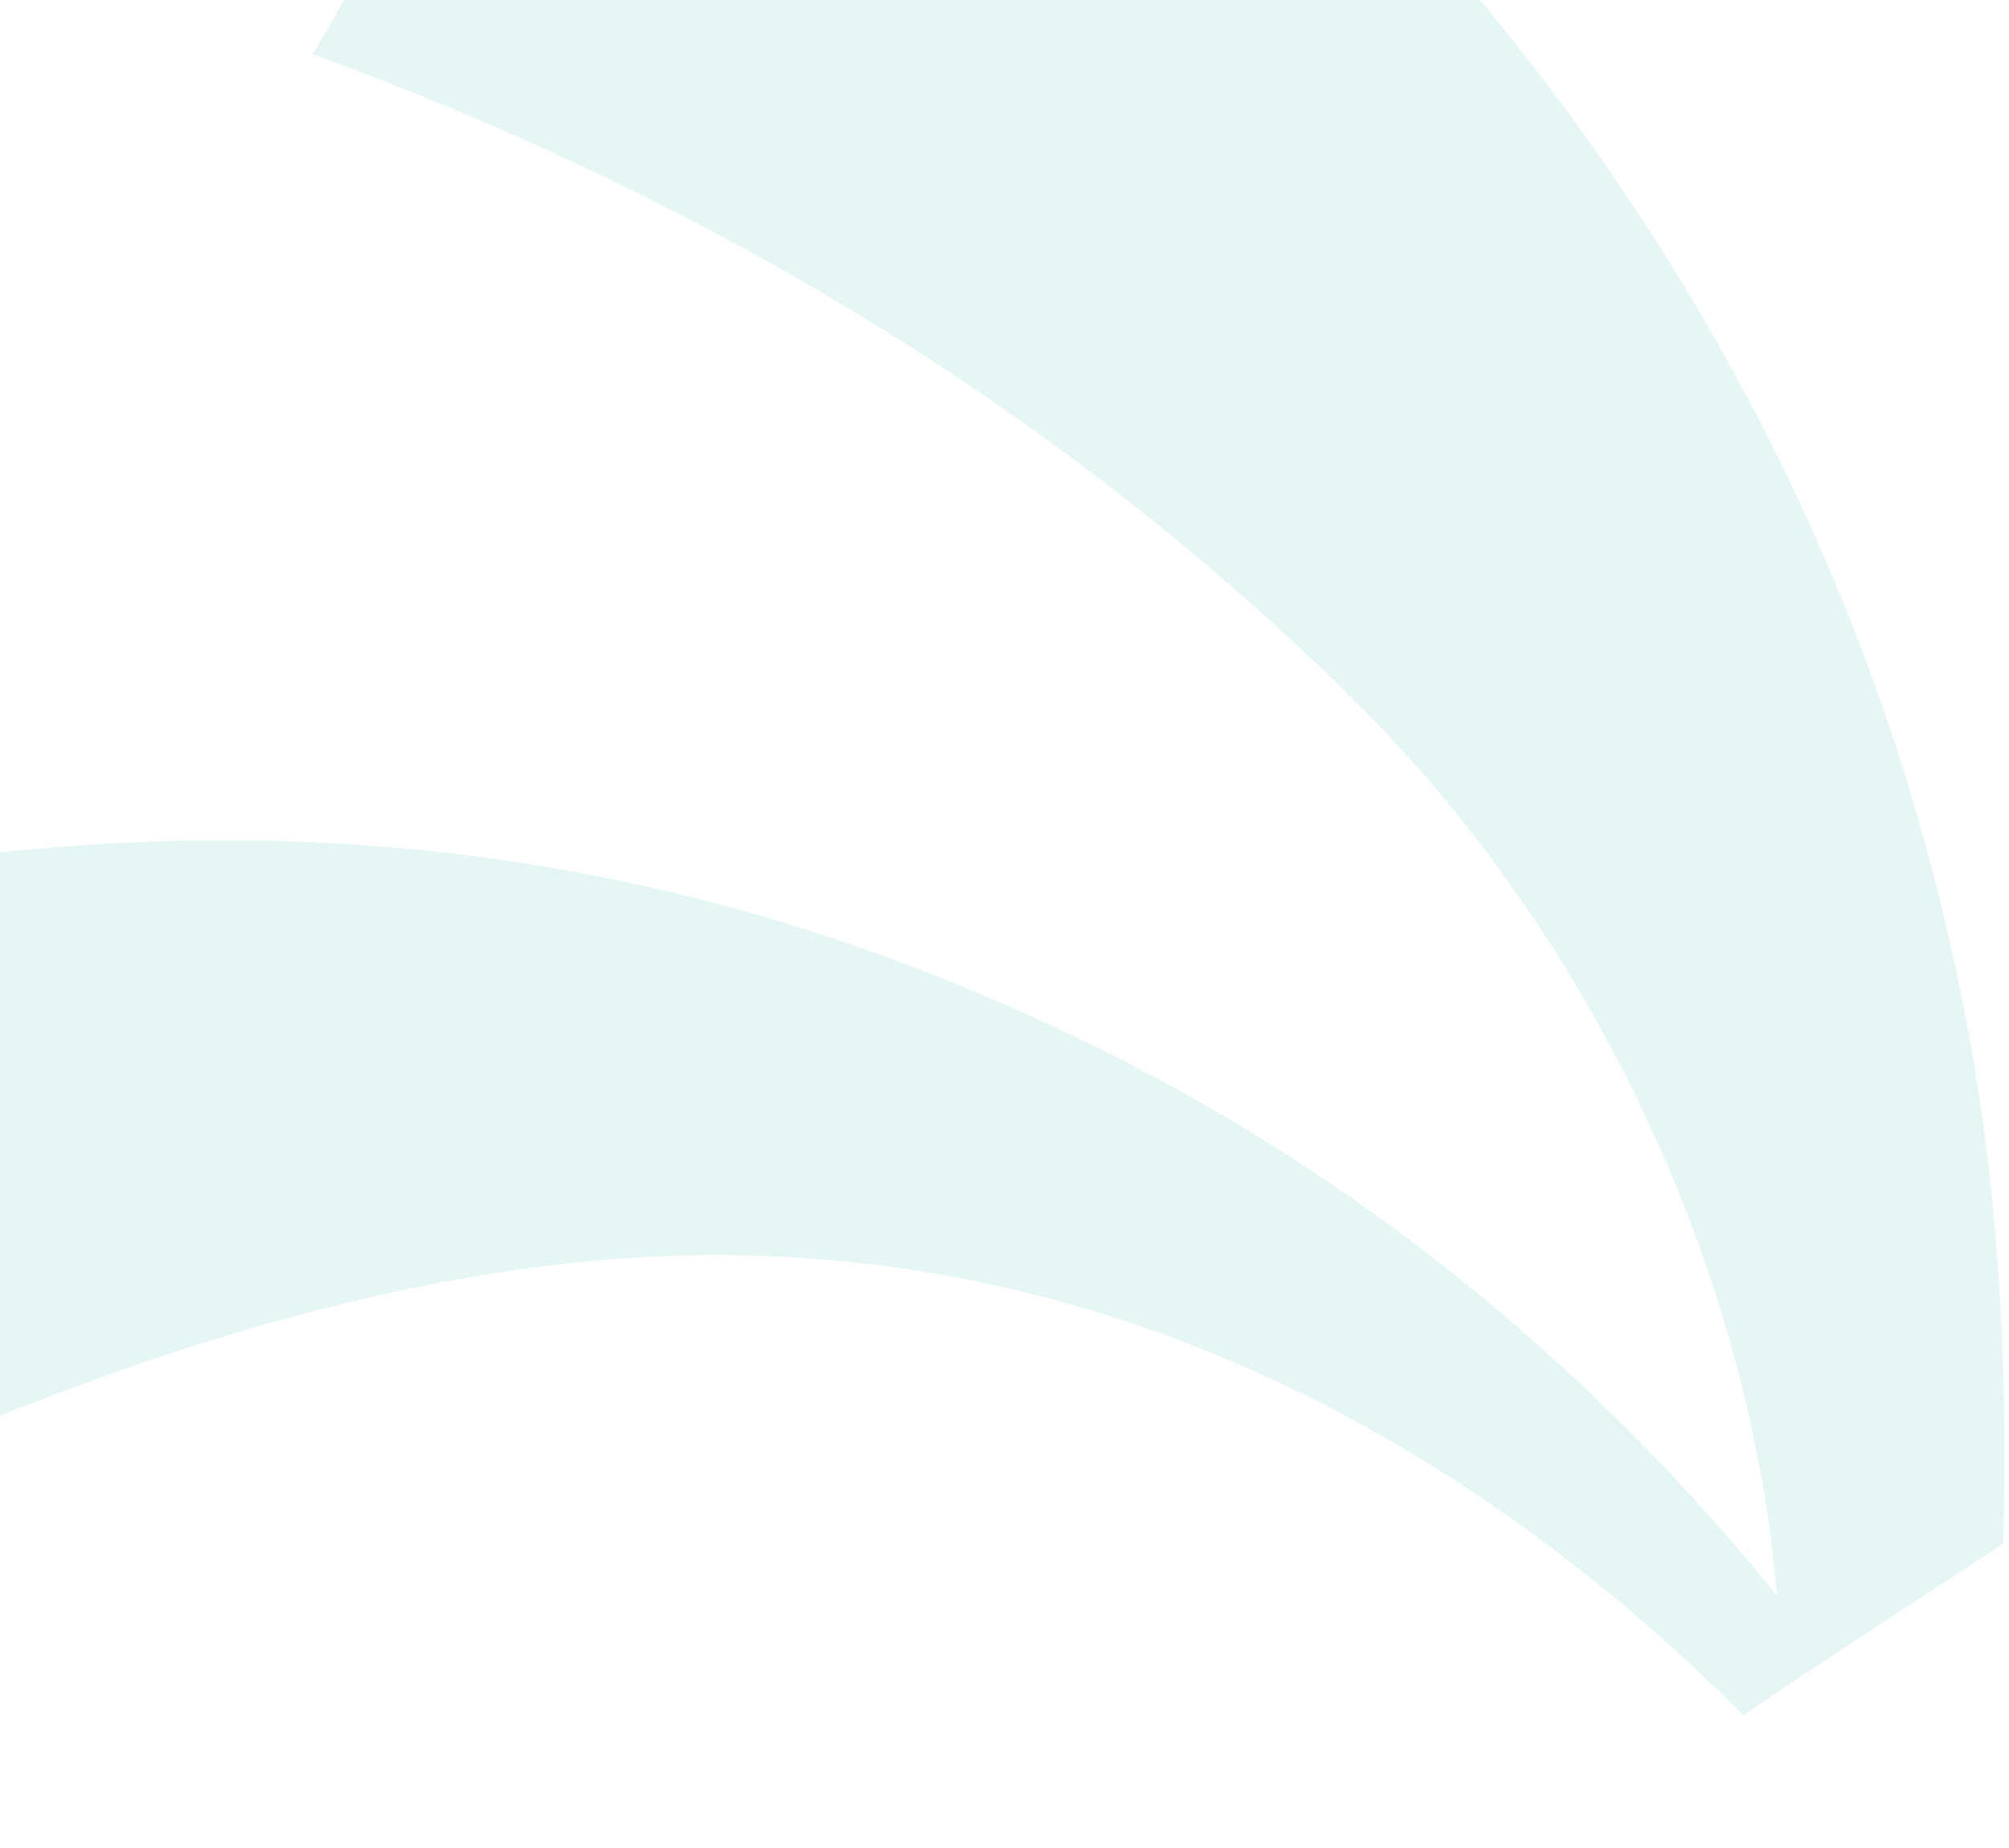 <svg width="237" height="218" viewBox="0 0 237 218" fill="none" xmlns="http://www.w3.org/2000/svg">
<path d="M-84.98 217.525L-18.938 103.139C19.557 96.769 71.983 94.385 131.842 124.805C169.57 143.982 194.597 169.727 209.622 188.244C206.564 151.66 189.084 111.465 159.203 82.068C120.182 43.666 76.095 20.734 36.917 6.394L82.171 -71.988C108.643 -55.443 143.553 -31.669 168.465 -7.197C195.554 23.522 220.546 64.38 231.19 116.556C233.118 125.895 237.318 147.73 236.316 182.134L236.252 182.152C236.252 182.152 236.204 182.234 236.139 182.251C233.643 183.963 206.244 201.647 205.728 202.445C176.031 172.634 133.368 146.522 79.701 148.162C14.973 150.106 -62.542 195.14 -85 217.513L-84.98 217.525Z" fill="#00A399" fill-opacity="0.1"/>
</svg>
